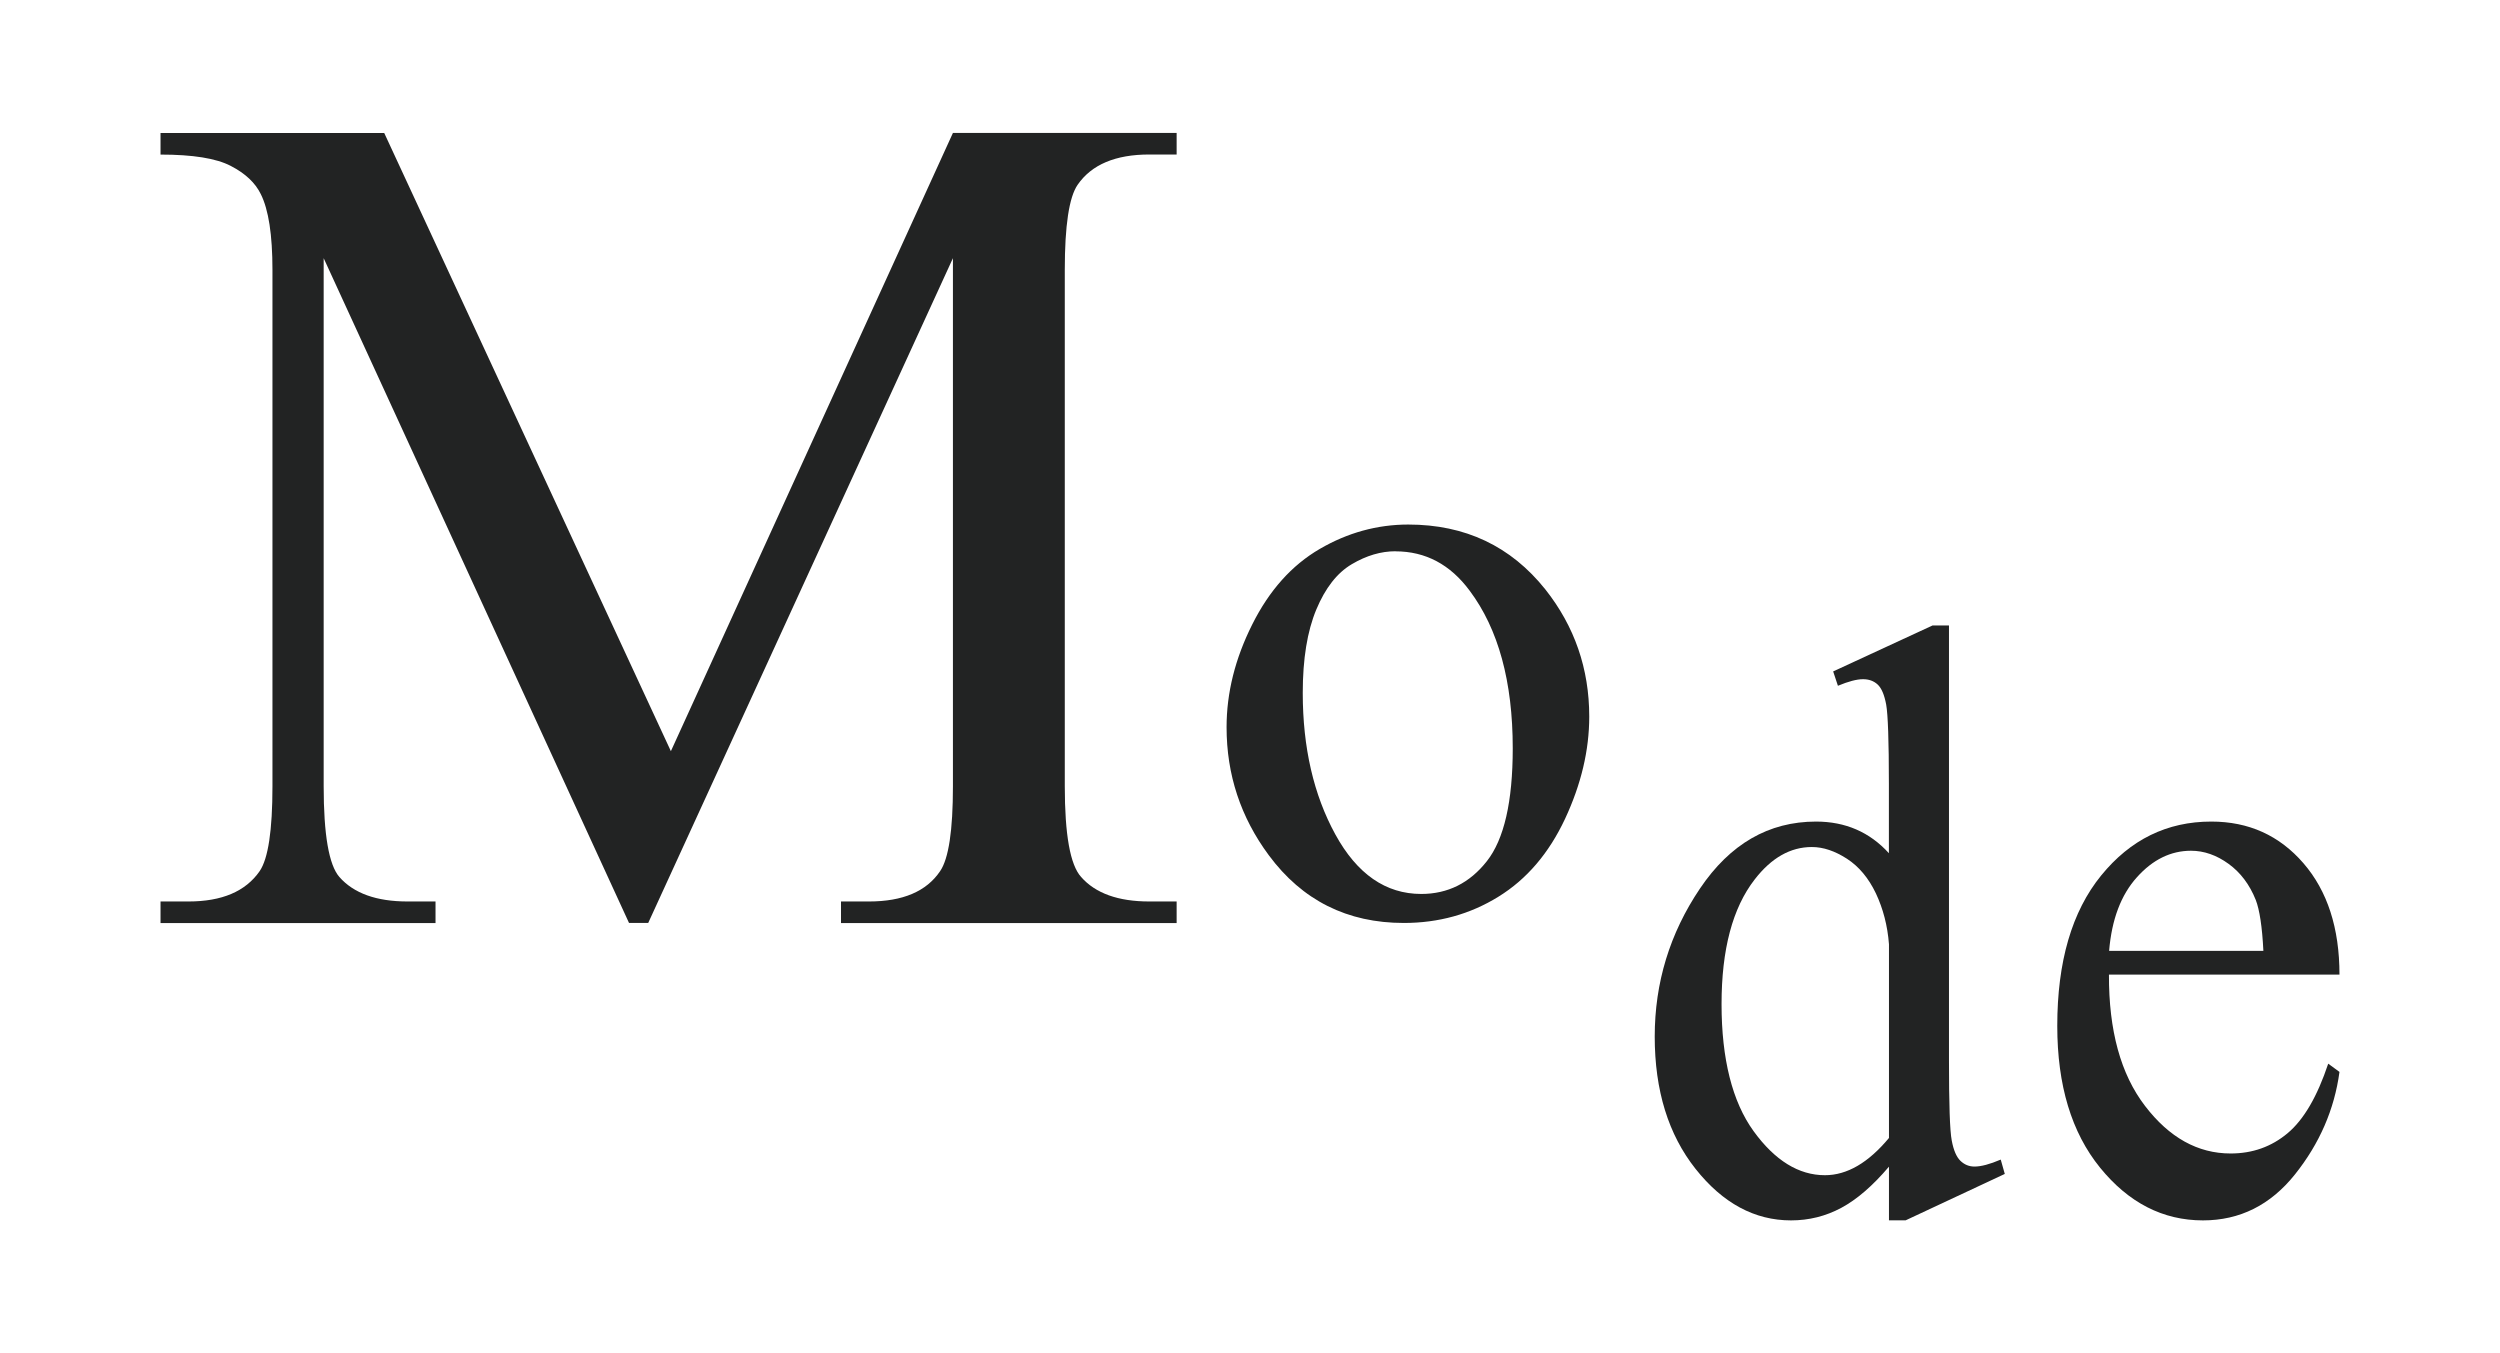 <?xml version="1.0" encoding="UTF-8"?>
<svg id="_レイヤー_1" data-name="レイヤー 1" xmlns="http://www.w3.org/2000/svg" viewBox="0 0 315.37 170.72">
  <defs>
    <style>
      .cls-1 {
        fill: #222323;
        stroke-width: 0px;
      }
    </style>
  </defs>
  <path class="cls-1" d="M79.35,116.43L40.83,32.57v66.59c0,6.13.66,9.95,1.98,11.47,1.81,2.06,4.68,3.09,8.6,3.09h3.53v2.72H20.25v-2.72h3.53c4.21,0,7.2-1.27,8.97-3.82,1.08-1.57,1.62-5.14,1.62-10.73V34.04c0-4.41-.49-7.59-1.47-9.55-.69-1.42-1.95-2.61-3.79-3.56-1.84-.96-4.79-1.43-8.86-1.43v-2.72h28.22l36.16,77.98L120.21,16.77h28.22v2.72h-3.45c-4.26,0-7.28,1.27-9.04,3.82-1.08,1.57-1.62,5.14-1.62,10.73v65.12c0,6.13.68,9.95,2.06,11.47,1.81,2.06,4.68,3.09,8.6,3.09h3.45v2.72h-42.34v-2.72h3.53c4.26,0,7.25-1.27,8.97-3.82,1.08-1.57,1.62-5.14,1.62-10.73V32.57l-38.44,83.86h-2.43Z"/>
  <path class="cls-1" d="M177.65,66.17c7.18,0,12.94,2.73,17.29,8.18,3.69,4.66,5.54,10.01,5.54,16.05,0,4.24-1.02,8.54-3.05,12.89-2.04,4.35-4.84,7.63-8.41,9.83-3.57,2.21-7.55,3.31-11.93,3.31-7.14,0-12.82-2.85-17.03-8.54-3.56-4.8-5.33-10.18-5.33-16.15,0-4.35,1.08-8.67,3.24-12.97,2.15-4.3,4.99-7.47,8.51-9.52,3.52-2.05,7.25-3.08,11.18-3.08ZM176.04,69.54c-1.83,0-3.67.54-5.51,1.63-1.85,1.09-3.34,2.99-4.48,5.72-1.14,2.73-1.71,6.23-1.71,10.51,0,6.9,1.37,12.85,4.11,17.86,2.74,5,6.36,7.51,10.84,7.51,3.35,0,6.11-1.38,8.28-4.14,2.17-2.76,3.26-7.51,3.26-14.23,0-8.42-1.81-15.04-5.43-19.88-2.45-3.31-5.57-4.97-9.37-4.97Z"/>
  <g>
    <path class="cls-1" d="M238.29,147.17c-2.05,2.42-4.06,4.15-6.02,5.2-1.96,1.05-4.07,1.58-6.34,1.58-4.59,0-8.61-2.17-12.04-6.5-3.43-4.33-5.15-9.89-5.15-16.69s1.9-13.02,5.7-18.66c3.8-5.64,8.68-8.46,14.65-8.46,3.71,0,6.77,1.33,9.19,3.99v-8.75c0-5.42-.12-8.75-.34-9.99-.23-1.24-.59-2.09-1.08-2.54-.49-.45-1.1-.67-1.84-.67-.8,0-1.85.28-3.17.83l-.6-1.81,12.54-5.8h2.07v54.81c0,5.56.11,8.95.35,10.17.23,1.23.6,2.08,1.1,2.56.5.48,1.09.72,1.77.72.83,0,1.93-.29,3.31-.88l.51,1.81-12.5,5.85h-2.11v-6.78ZM238.29,143.55v-24.43c-.18-2.35-.74-4.49-1.65-6.42-.92-1.93-2.14-3.39-3.65-4.37-1.52-.98-2.99-1.48-4.43-1.48-2.7,0-5.1,1.36-7.21,4.09-2.79,3.59-4.18,8.83-4.18,15.73s1.35,12.31,4.04,16.02c2.69,3.71,5.7,5.56,9,5.56,2.79,0,5.48-1.57,8.09-4.71Z"/>
    <path class="cls-1" d="M266.04,122.95c-.03,7.04,1.48,12.56,4.55,16.56,3.06,4,6.66,6,10.8,6,2.76,0,5.15-.85,7.19-2.56s3.74-4.63,5.12-8.77l1.42,1.04c-.64,4.73-2.51,9.03-5.6,12.91-3.09,3.88-6.97,5.82-11.62,5.82-5.05,0-9.38-2.22-12.98-6.65-3.6-4.43-5.4-10.39-5.4-17.88,0-8.11,1.84-14.43,5.53-18.97,3.69-4.54,8.32-6.81,13.9-6.81,4.72,0,8.59,1.75,11.62,5.25,3.03,3.5,4.55,8.19,4.55,14.05h-29.08ZM266.04,119.95h19.48c-.15-3.04-.48-5.18-.96-6.42-.77-1.93-1.91-3.45-3.42-4.55-1.51-1.1-3.1-1.66-4.75-1.66-2.54,0-4.82,1.11-6.82,3.34-2.01,2.23-3.18,5.32-3.51,9.29Z"/>
  </g>
</svg>